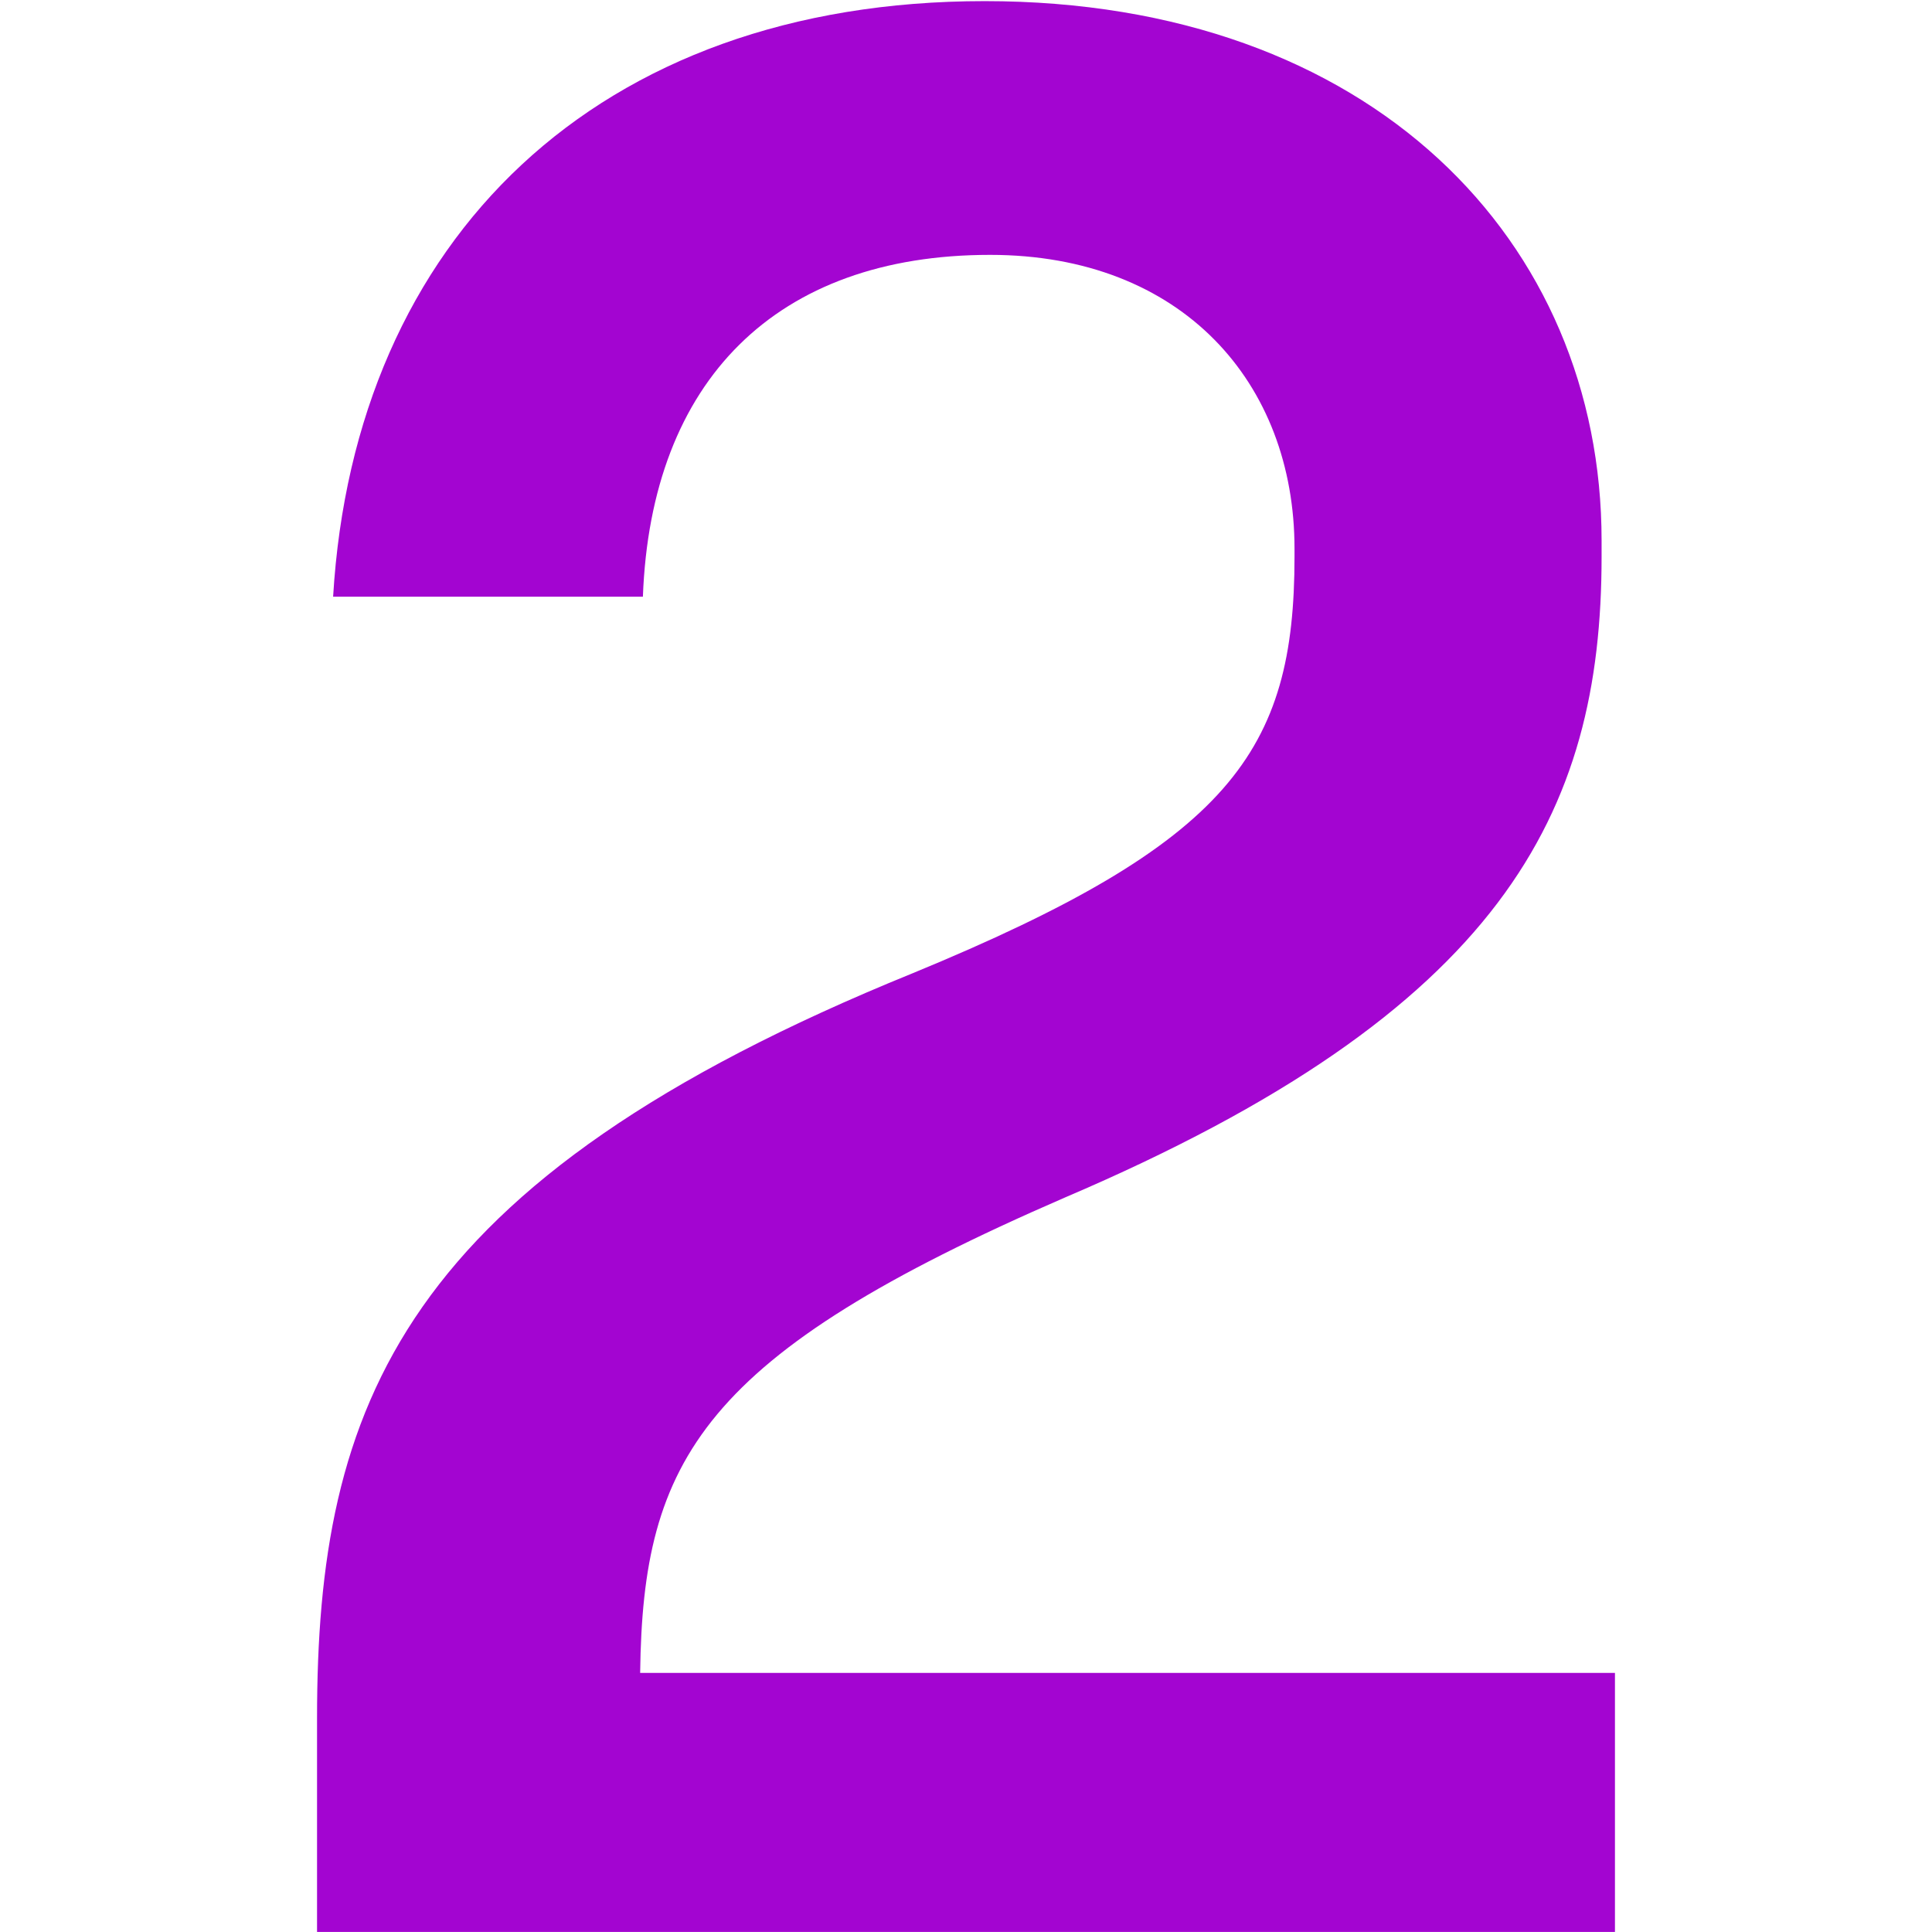 <svg viewBox="0 0 500 500" xmlns="http://www.w3.org/2000/svg" id="Layer_1"><defs><style>.cls-1{fill:#a305d1;stroke-width:0px;}</style></defs><path d="M82.05,500v-55.29c0-80.87,21.42-138.92,154.13-192.83,82.25-33.87,98.84-57.37,98.84-107.82v-2.07c0-42.85-29.03-76.03-78.79-76.03-55.3,0-87.77,32.48-89.85,88.47h-80.17C91.73,61.81,154.62.29,254.83.29s159.66,62.21,159.66,139.61v4.15c0,66.35-25.57,117.5-138.92,165.88-94,40.78-109.21,67.73-109.9,123.02h252.28v67.04H82.05Z" class="cls-1"></path></svg>